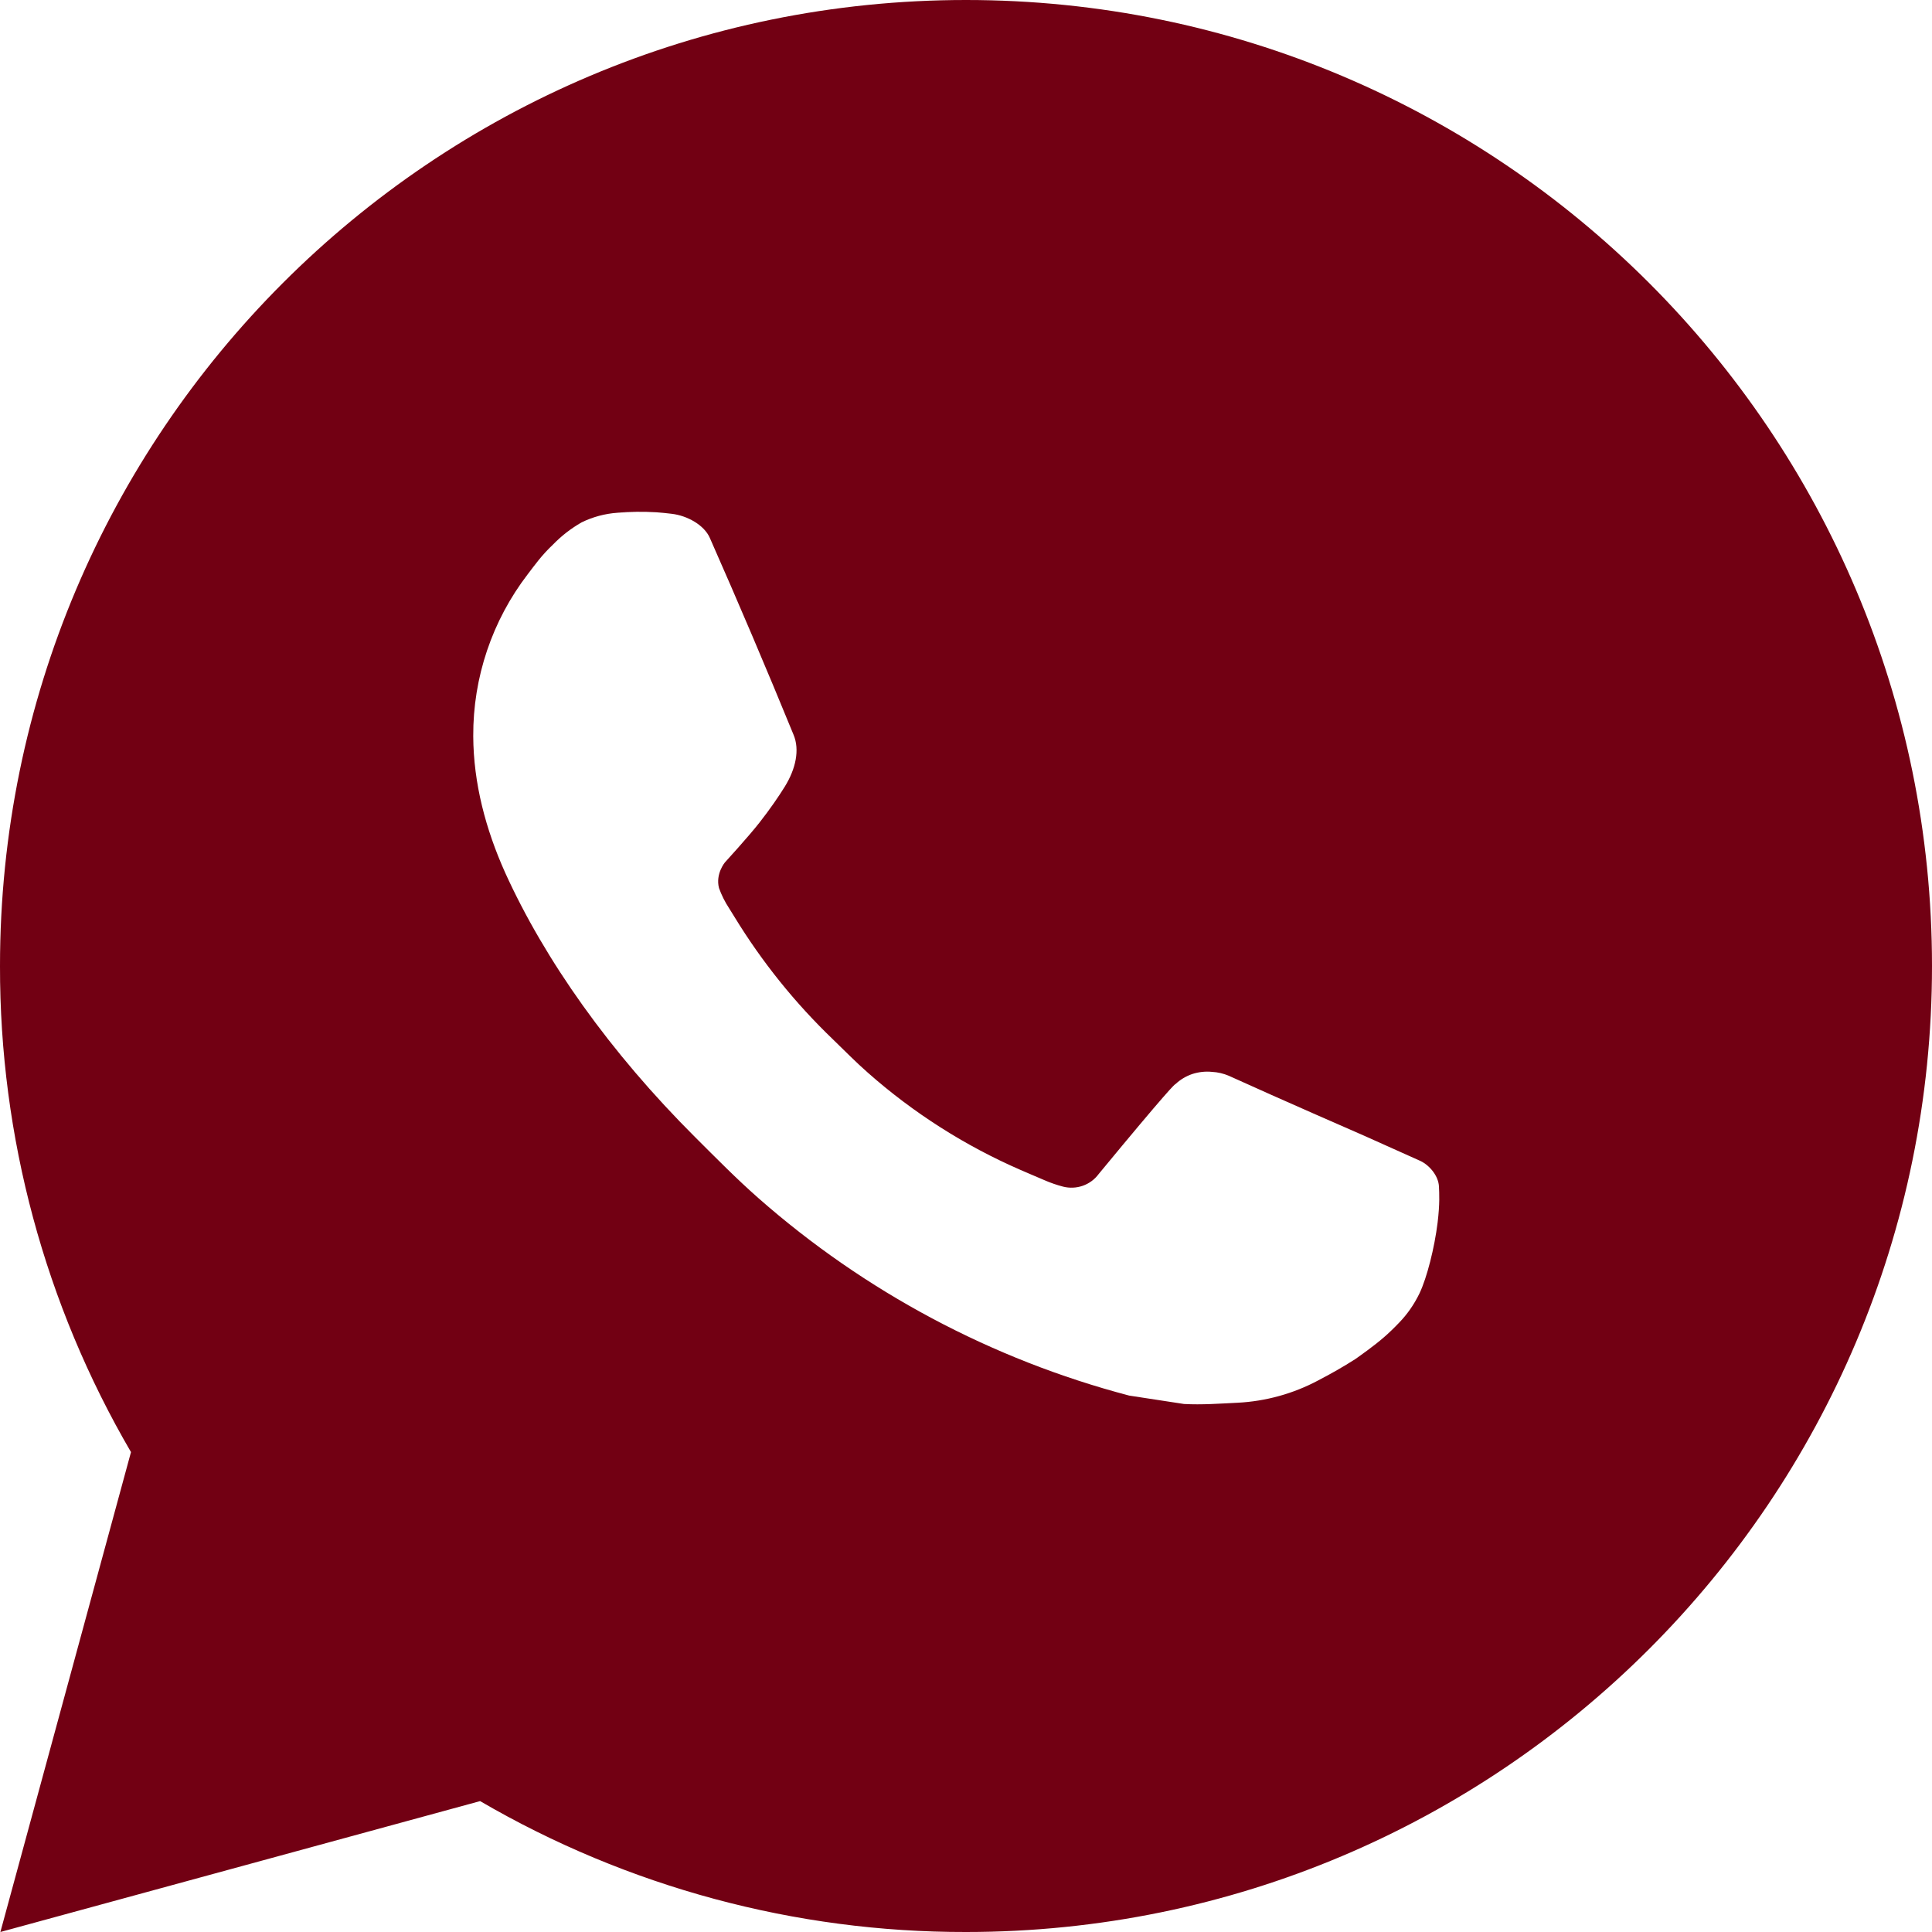 <?xml version="1.0" encoding="UTF-8"?> <svg xmlns="http://www.w3.org/2000/svg" width="20" height="20" viewBox="0 0 20 20" fill="none"><path d="M10 0C15.523 0 20 4.477 20 10C20 15.523 15.523 20 10 20C8.233 20.003 6.497 19.535 4.97 18.645L0.004 20L1.356 15.032C0.465 13.505 -0.003 11.768 1.52687e-05 10C1.52687e-05 4.477 4.477 0 10 0ZM6.592 5.3L6.392 5.308C6.263 5.317 6.136 5.351 6.02 5.408C5.912 5.47 5.813 5.546 5.726 5.636C5.606 5.749 5.538 5.847 5.465 5.942C5.095 6.423 4.896 7.013 4.899 7.62C4.901 8.11 5.029 8.587 5.229 9.033C5.638 9.935 6.311 10.89 7.199 11.775C7.413 11.988 7.623 12.202 7.849 12.401C8.952 13.372 10.267 14.073 11.689 14.447L12.257 14.534C12.442 14.544 12.627 14.53 12.813 14.521C13.104 14.506 13.389 14.427 13.646 14.29C13.777 14.222 13.905 14.149 14.029 14.07C14.029 14.07 14.071 14.041 14.154 13.98C14.289 13.88 14.372 13.809 14.484 13.692C14.568 13.605 14.638 13.505 14.694 13.39C14.772 13.227 14.85 12.916 14.882 12.657C14.906 12.459 14.899 12.351 14.896 12.284C14.892 12.177 14.803 12.066 14.706 12.019L14.124 11.758C14.124 11.758 13.254 11.379 12.722 11.137C12.666 11.113 12.607 11.099 12.546 11.096C12.478 11.089 12.408 11.097 12.343 11.118C12.278 11.14 12.218 11.176 12.168 11.223C12.163 11.221 12.096 11.278 11.373 12.154C11.332 12.21 11.274 12.252 11.209 12.275C11.143 12.298 11.072 12.301 11.005 12.284C10.94 12.267 10.876 12.245 10.814 12.218C10.69 12.166 10.647 12.146 10.562 12.11C9.988 11.86 9.456 11.521 8.987 11.107C8.861 10.997 8.744 10.877 8.624 10.761C8.231 10.384 7.888 9.958 7.604 9.493L7.545 9.398C7.503 9.334 7.469 9.265 7.443 9.193C7.405 9.046 7.504 8.928 7.504 8.928C7.504 8.928 7.747 8.662 7.86 8.518C7.97 8.378 8.063 8.242 8.123 8.145C8.241 7.955 8.278 7.76 8.216 7.609C7.936 6.925 7.647 6.245 7.348 5.568C7.289 5.434 7.114 5.338 6.955 5.319C6.901 5.312 6.847 5.307 6.793 5.303C6.659 5.295 6.524 5.297 6.39 5.307L6.592 5.3Z" fill="#720013"></path></svg> 